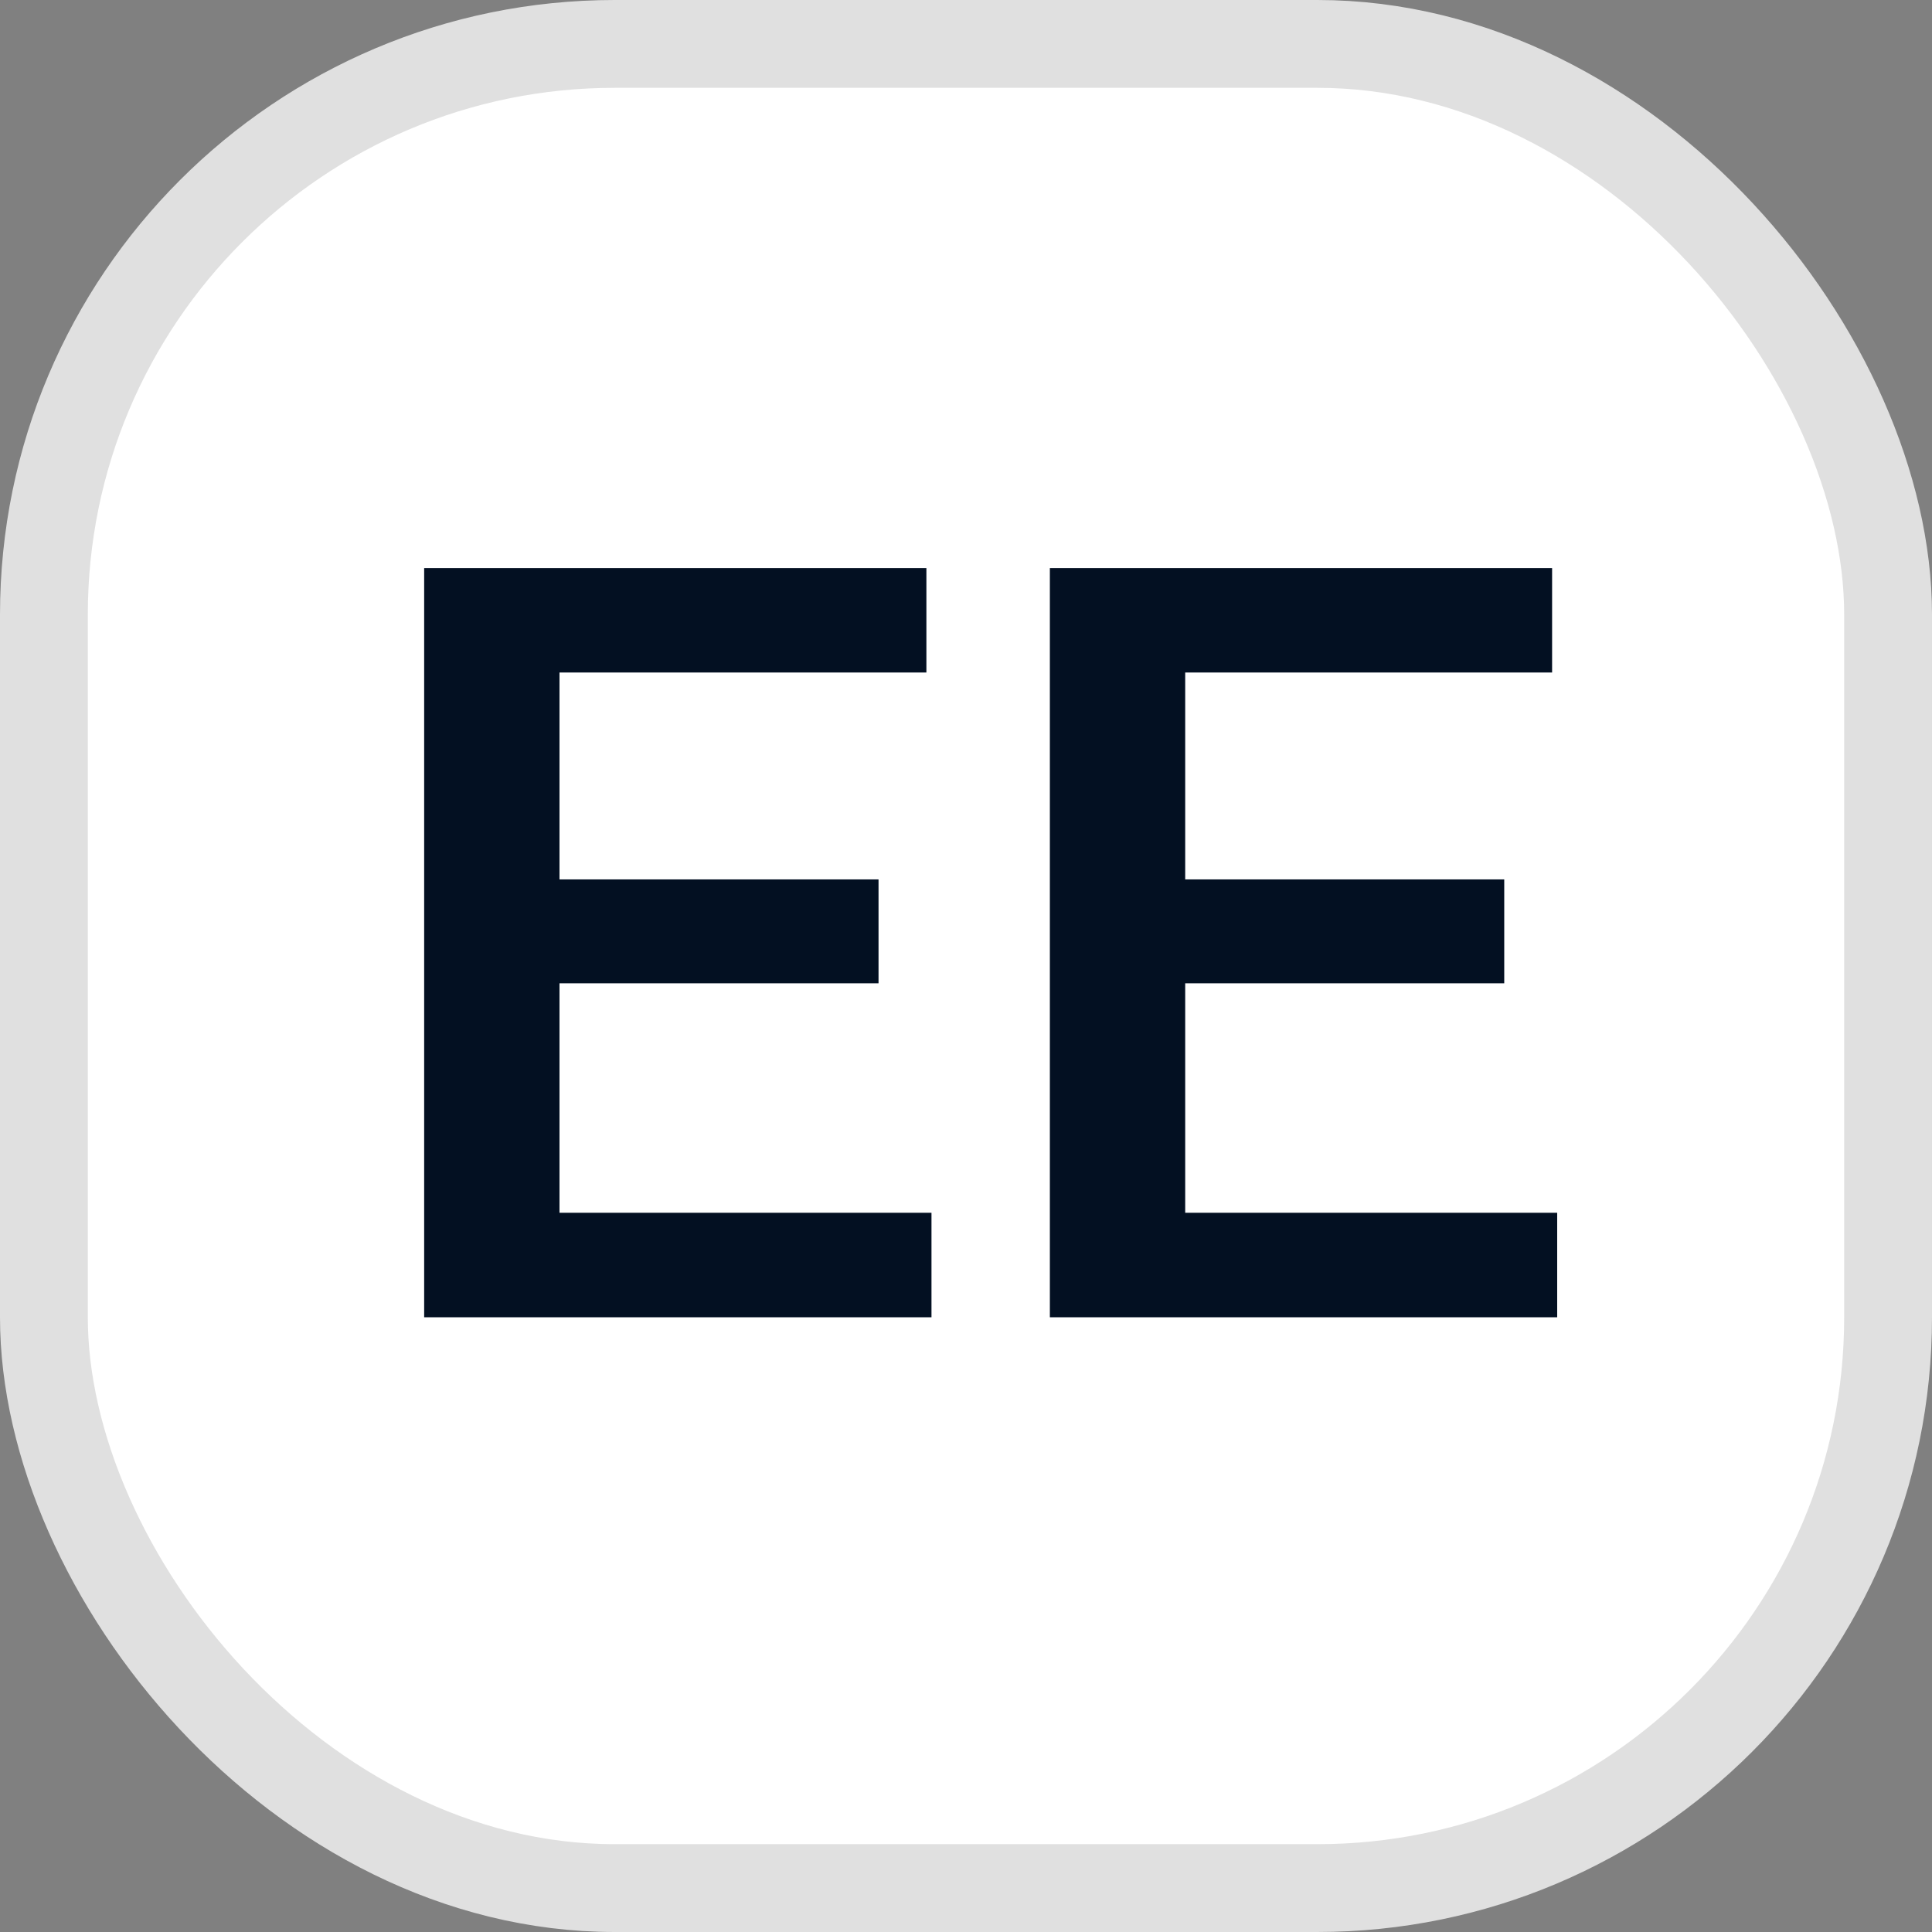 <svg width="22" height="22" viewBox="0 0 22 22" fill="none" xmlns="http://www.w3.org/2000/svg">
<rect x="0" y="0" width="22" height="22" fill="#808080" stroke="none"/>
<rect x="0.5" y="0.5" width="21" height="21" rx="6.5" fill="white"/>
<rect x="0.5" y="0.5" width="21" height="21" rx="6.5" stroke="#E0E0E0"/>
<path d="M4.83 15V6.469H10.549V7.658H6.371V10.014H10.004V11.197H6.371V13.81H10.607V15H4.83ZM11.955 15V6.469H17.674V7.658H13.496V10.014H17.129V11.197H13.496V13.81H17.732V15H11.955Z" fill="#031022"/>
</svg>
